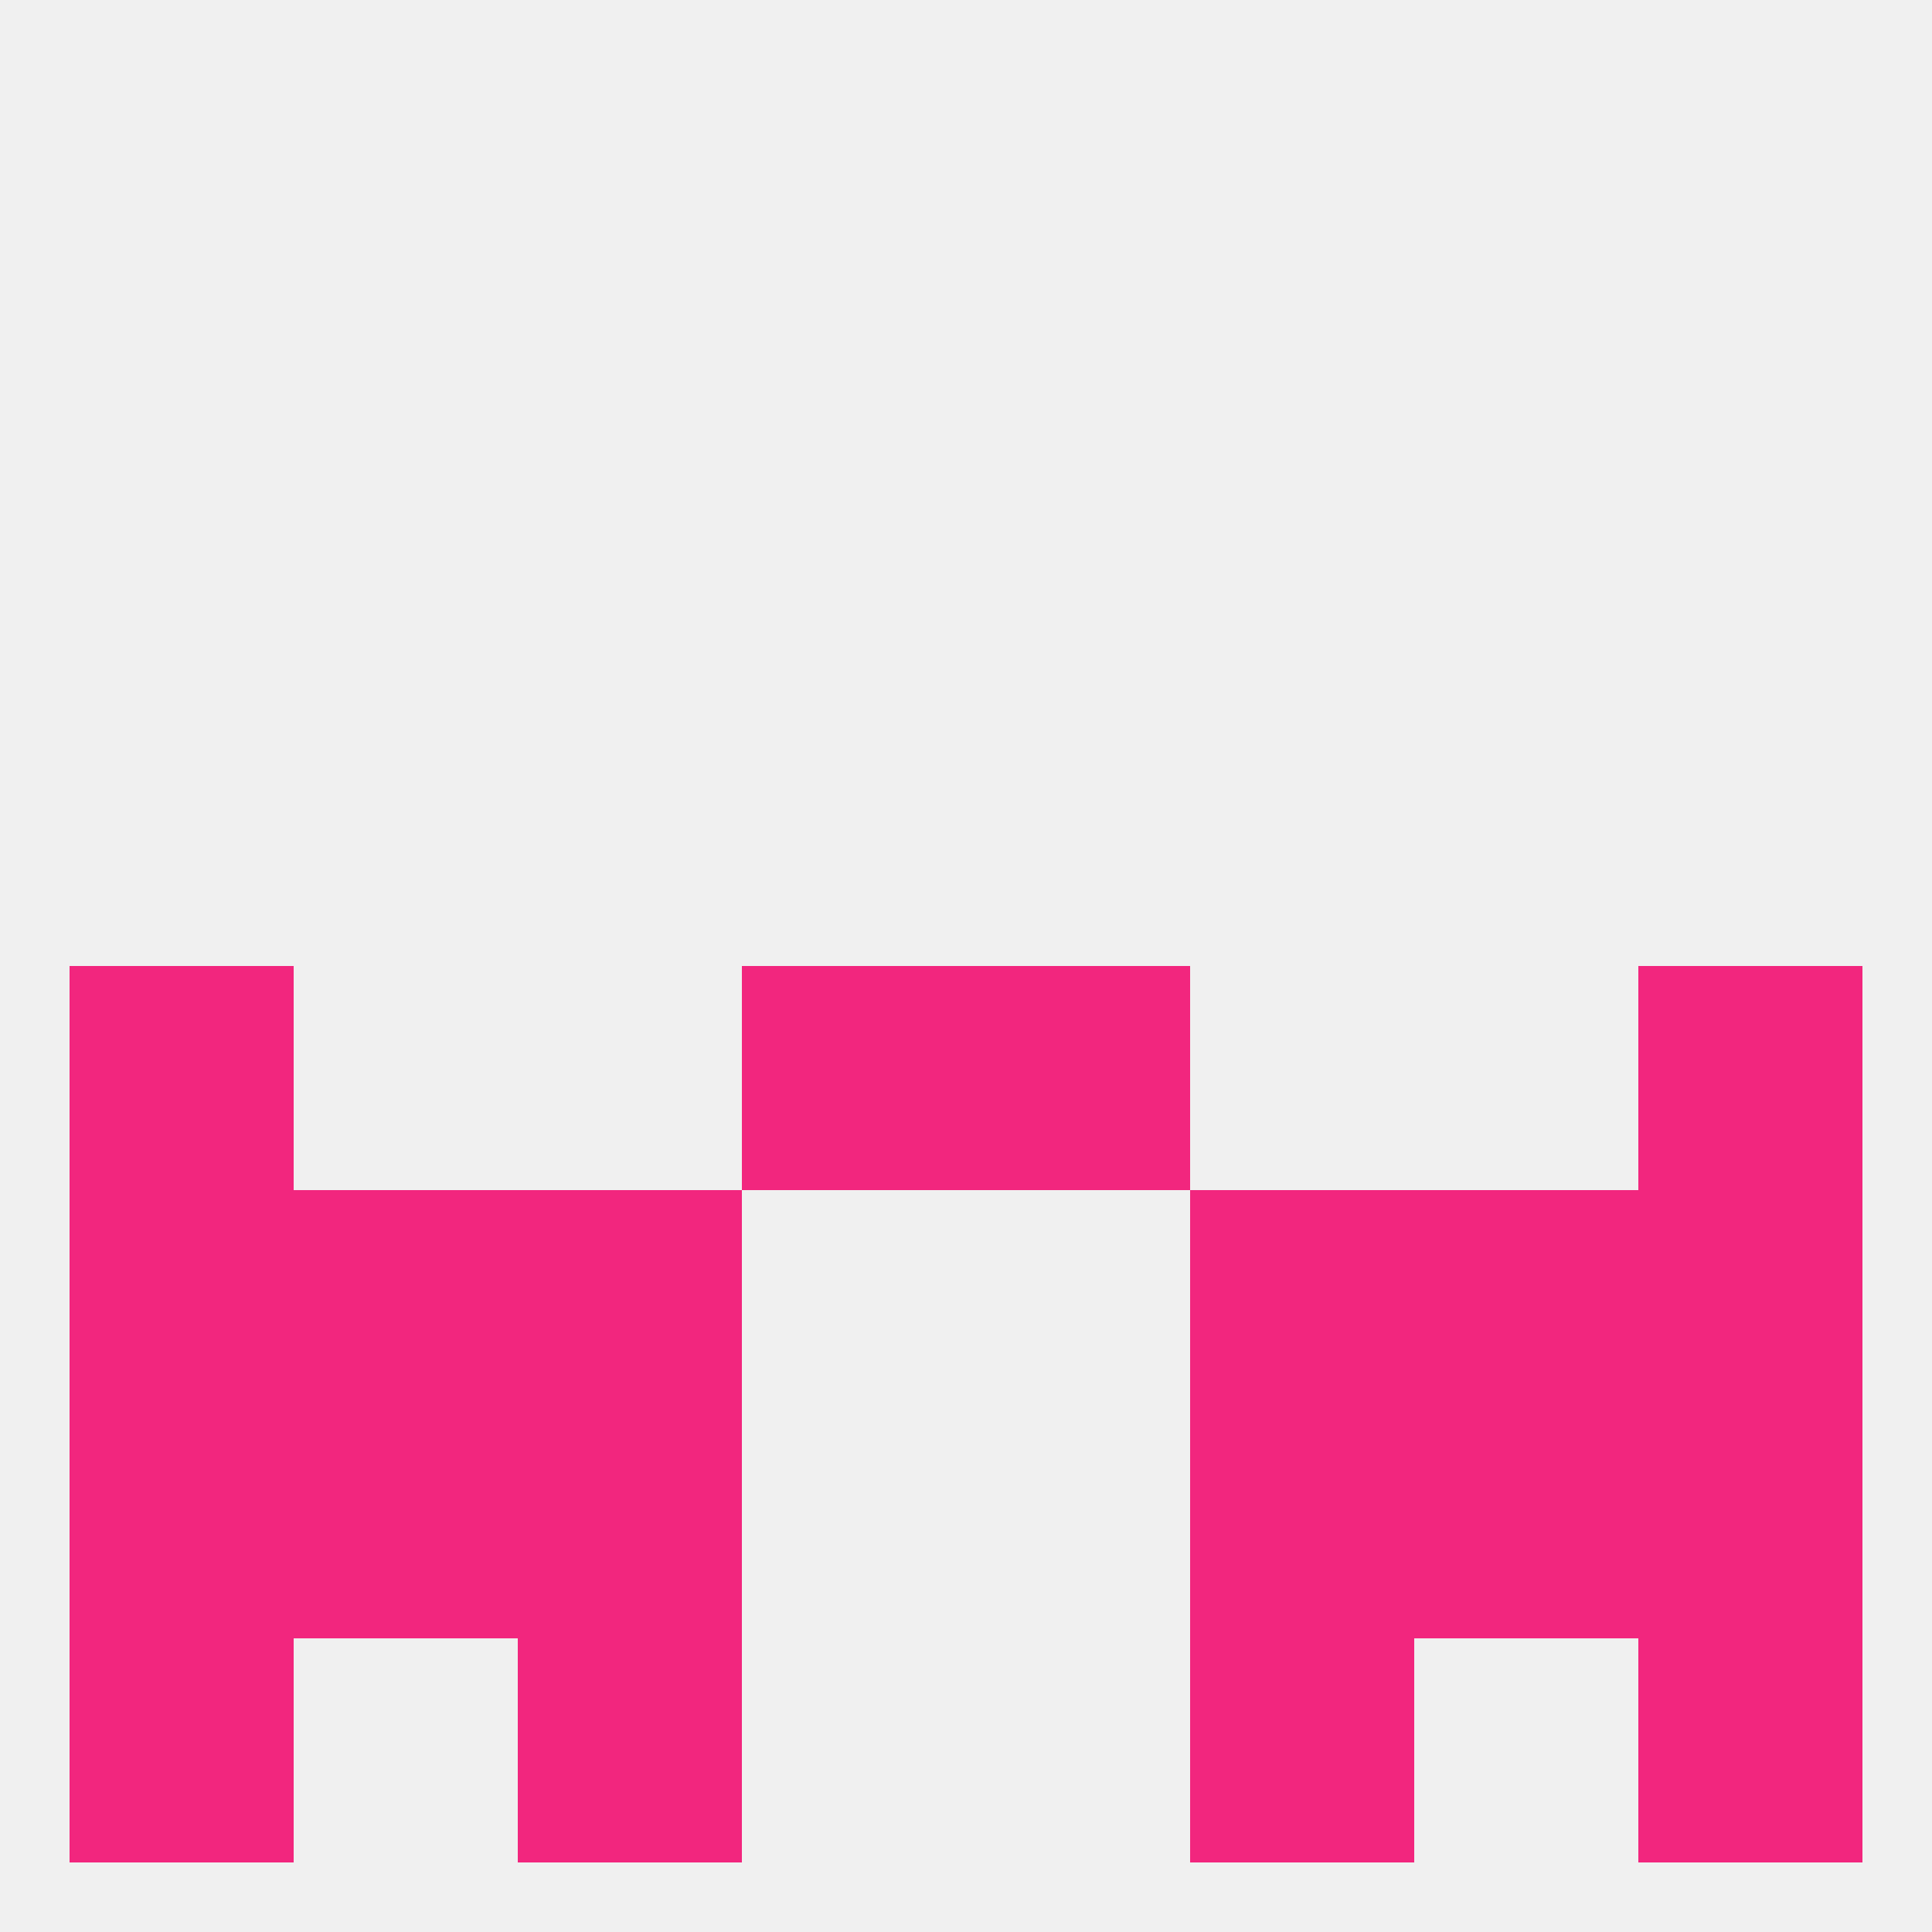 
<!--   <?xml version="1.0"?> -->
<svg version="1.1" baseprofile="full" xmlns="http://www.w3.org/2000/svg" xmlns:xlink="http://www.w3.org/1999/xlink" xmlns:ev="http://www.w3.org/2001/xml-events" width="250" height="250" viewBox="0 0 250 250" >
	<rect width="100%" height="100%" fill="rgba(240,240,240,255)"/>

	<rect x="9" y="212" width="29" height="29" fill="rgba(242,38,126,255)"/>
	<rect x="212" y="212" width="29" height="29" fill="rgba(242,38,126,255)"/>
	<rect x="67" y="212" width="29" height="29" fill="rgba(242,38,126,255)"/>
	<rect x="154" y="212" width="29" height="29" fill="rgba(242,38,126,255)"/>
	<rect x="9" y="125" width="29" height="29" fill="rgba(242,38,126,255)"/>
	<rect x="212" y="125" width="29" height="29" fill="rgba(242,38,126,255)"/>
	<rect x="96" y="125" width="29" height="29" fill="rgba(242,38,126,255)"/>
	<rect x="125" y="125" width="29" height="29" fill="rgba(242,38,126,255)"/>
	<rect x="9" y="154" width="29" height="29" fill="rgba(242,38,126,255)"/>
	<rect x="212" y="154" width="29" height="29" fill="rgba(242,38,126,255)"/>
	<rect x="38" y="154" width="29" height="29" fill="rgba(242,38,126,255)"/>
	<rect x="183" y="154" width="29" height="29" fill="rgba(242,38,126,255)"/>
	<rect x="67" y="154" width="29" height="29" fill="rgba(242,38,126,255)"/>
	<rect x="154" y="154" width="29" height="29" fill="rgba(242,38,126,255)"/>
	<rect x="9" y="183" width="29" height="29" fill="rgba(242,38,126,255)"/>
	<rect x="212" y="183" width="29" height="29" fill="rgba(242,38,126,255)"/>
	<rect x="38" y="183" width="29" height="29" fill="rgba(242,38,126,255)"/>
	<rect x="183" y="183" width="29" height="29" fill="rgba(242,38,126,255)"/>
	<rect x="67" y="183" width="29" height="29" fill="rgba(242,38,126,255)"/>
	<rect x="154" y="183" width="29" height="29" fill="rgba(242,38,126,255)"/>
</svg>